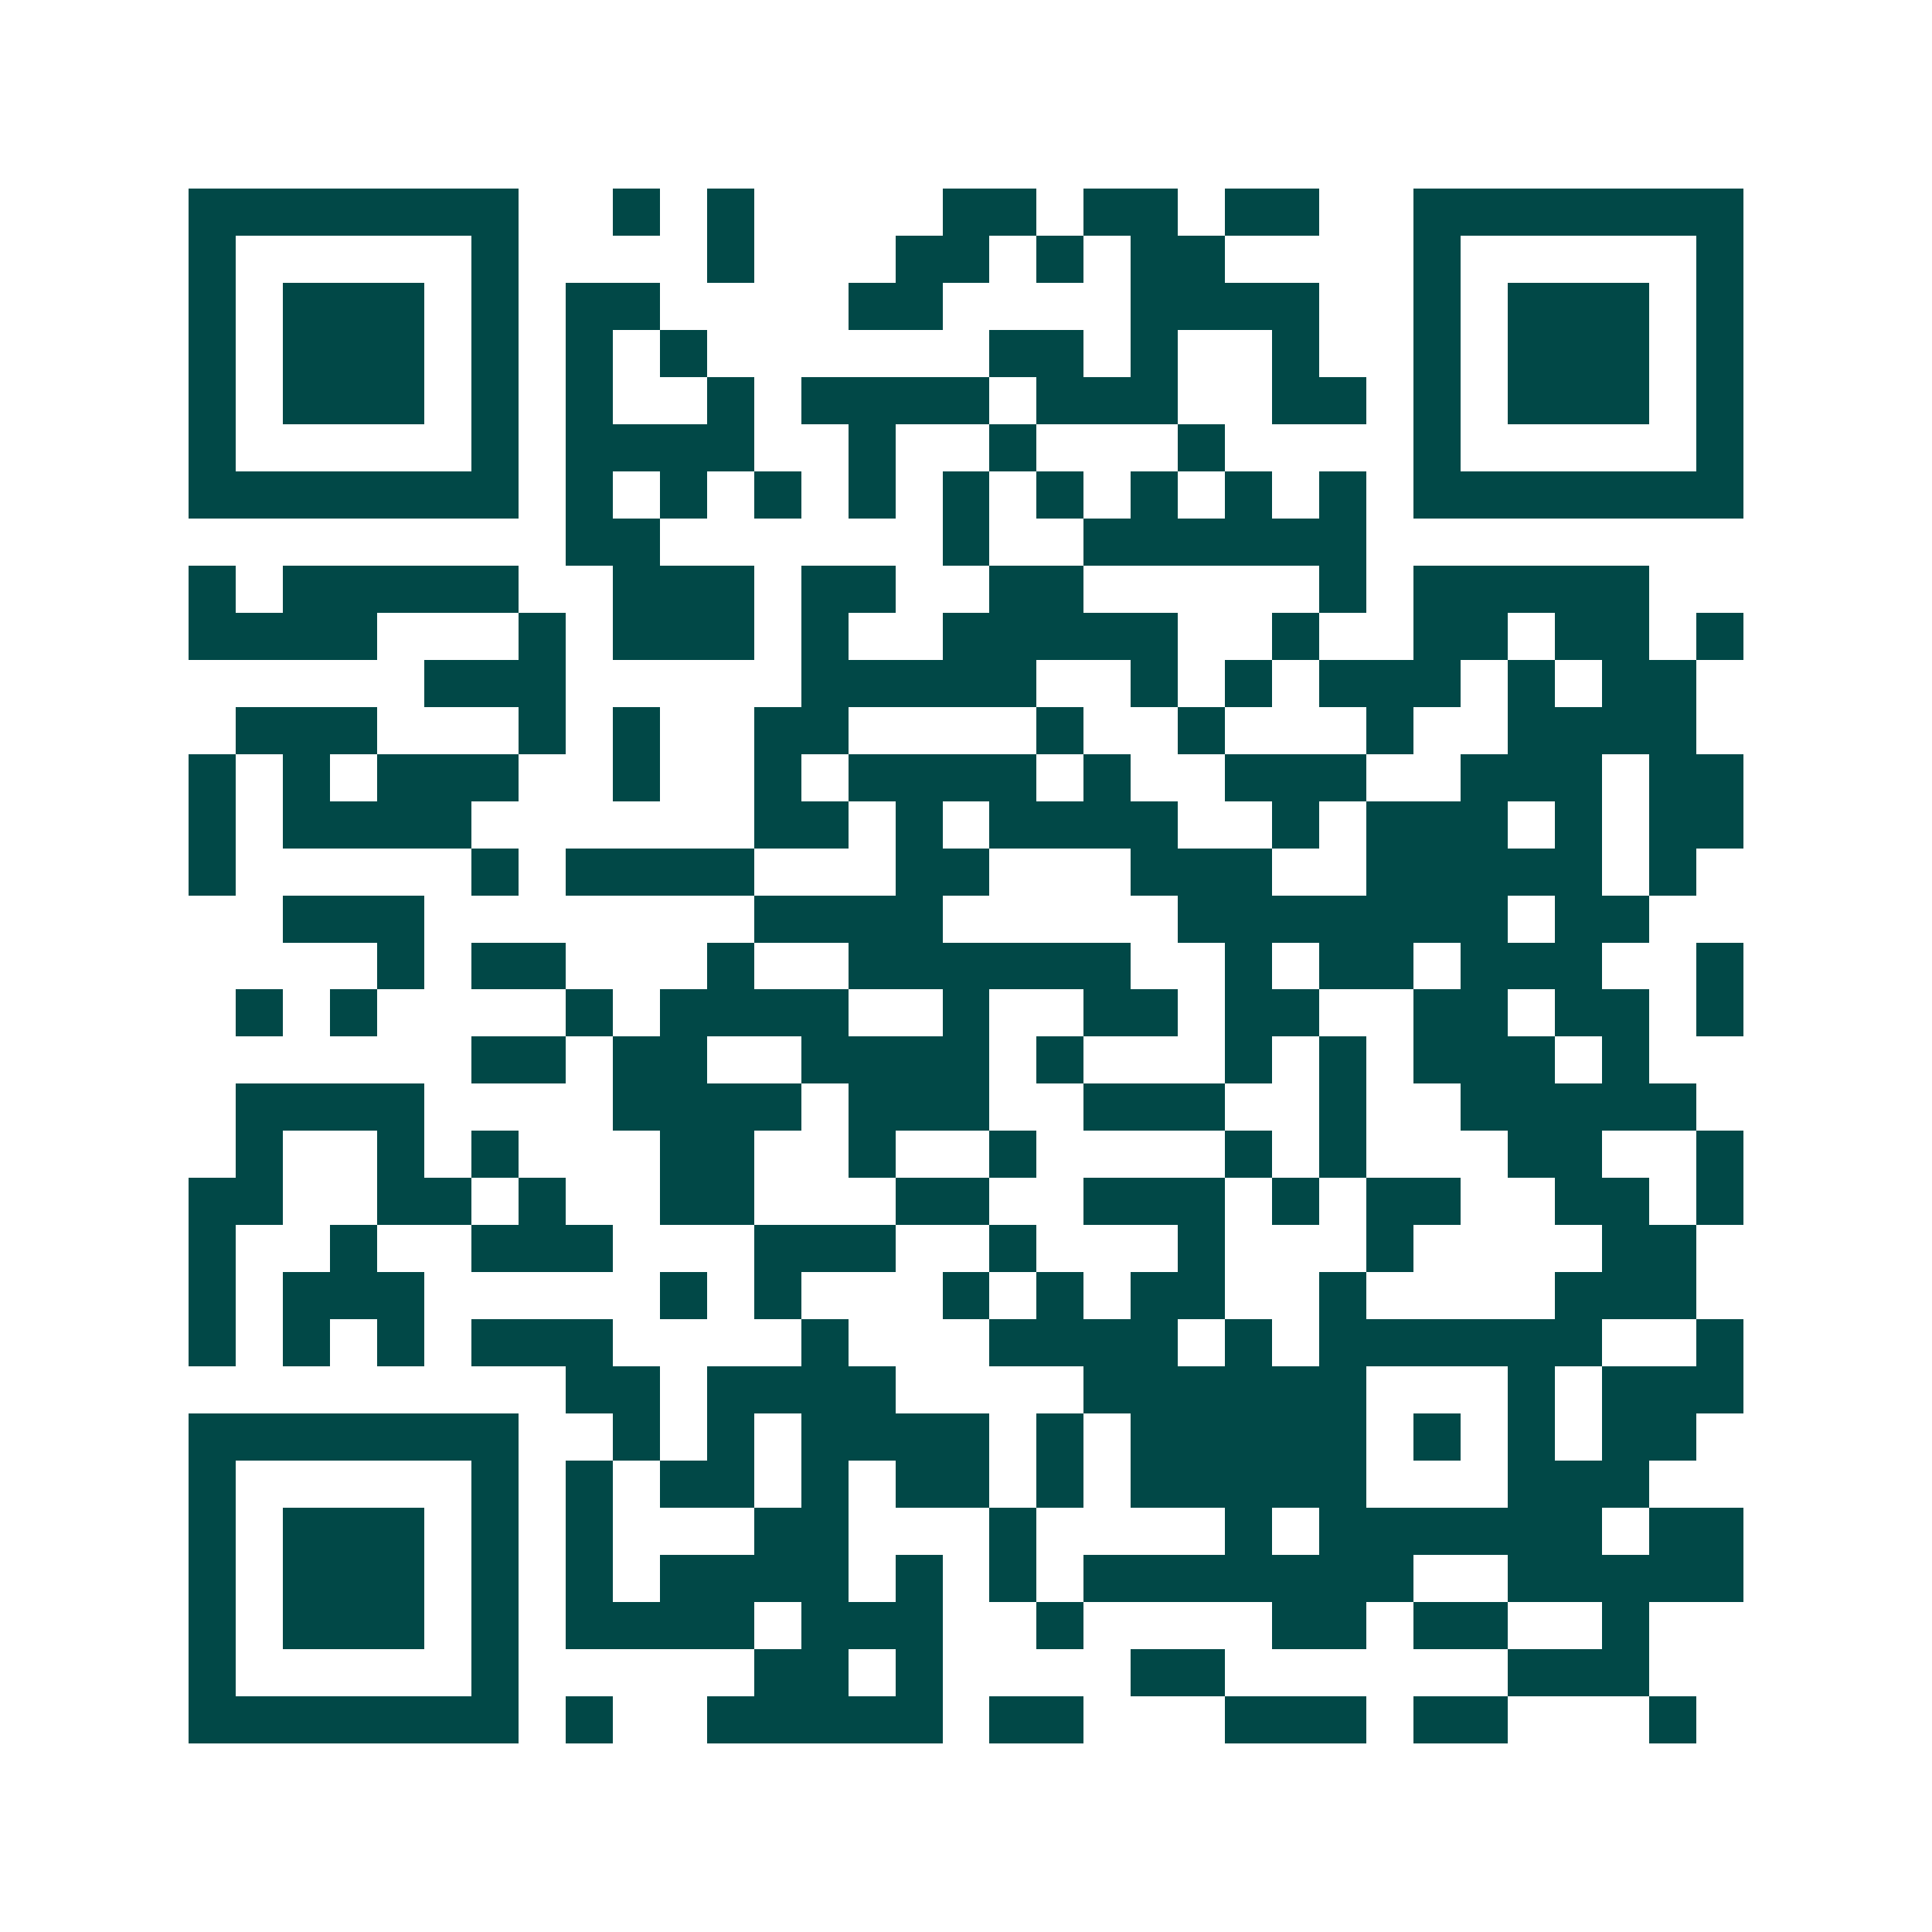 <svg xmlns="http://www.w3.org/2000/svg" width="200" height="200" viewBox="0 0 41 41" shape-rendering="crispEdges"><path fill="#ffffff" d="M0 0h41v41H0z"/><path stroke="#014847" d="M4 4.5h7m2 0h1m1 0h1m4 0h2m1 0h2m1 0h2m2 0h7M4 5.5h1m5 0h1m4 0h1m3 0h2m1 0h1m1 0h2m4 0h1m5 0h1M4 6.5h1m1 0h3m1 0h1m1 0h2m4 0h2m4 0h4m2 0h1m1 0h3m1 0h1M4 7.5h1m1 0h3m1 0h1m1 0h1m1 0h1m6 0h2m1 0h1m2 0h1m2 0h1m1 0h3m1 0h1M4 8.5h1m1 0h3m1 0h1m1 0h1m2 0h1m1 0h4m1 0h3m2 0h2m1 0h1m1 0h3m1 0h1M4 9.5h1m5 0h1m1 0h4m2 0h1m2 0h1m3 0h1m4 0h1m5 0h1M4 10.5h7m1 0h1m1 0h1m1 0h1m1 0h1m1 0h1m1 0h1m1 0h1m1 0h1m1 0h1m1 0h7M12 11.5h2m6 0h1m2 0h6M4 12.5h1m1 0h5m2 0h3m1 0h2m2 0h2m5 0h1m1 0h5M4 13.5h4m3 0h1m1 0h3m1 0h1m2 0h5m2 0h1m2 0h2m1 0h2m1 0h1M9 14.5h3m5 0h5m2 0h1m1 0h1m1 0h3m1 0h1m1 0h2M5 15.5h3m3 0h1m1 0h1m2 0h2m4 0h1m2 0h1m3 0h1m2 0h4M4 16.5h1m1 0h1m1 0h3m2 0h1m2 0h1m1 0h4m1 0h1m2 0h3m2 0h3m1 0h2M4 17.5h1m1 0h4m6 0h2m1 0h1m1 0h4m2 0h1m1 0h3m1 0h1m1 0h2M4 18.5h1m5 0h1m1 0h4m3 0h2m3 0h3m2 0h5m1 0h1M6 19.5h3m7 0h4m5 0h7m1 0h2M8 20.5h1m1 0h2m3 0h1m2 0h6m2 0h1m1 0h2m1 0h3m2 0h1M5 21.5h1m1 0h1m4 0h1m1 0h4m2 0h1m2 0h2m1 0h2m2 0h2m1 0h2m1 0h1M10 22.5h2m1 0h2m2 0h4m1 0h1m3 0h1m1 0h1m1 0h3m1 0h1M5 23.5h4m4 0h4m1 0h3m2 0h3m2 0h1m2 0h5M5 24.5h1m2 0h1m1 0h1m3 0h2m2 0h1m2 0h1m4 0h1m1 0h1m3 0h2m2 0h1M4 25.5h2m2 0h2m1 0h1m2 0h2m3 0h2m2 0h3m1 0h1m1 0h2m2 0h2m1 0h1M4 26.5h1m2 0h1m2 0h3m3 0h3m2 0h1m3 0h1m3 0h1m4 0h2M4 27.5h1m1 0h3m5 0h1m1 0h1m3 0h1m1 0h1m1 0h2m2 0h1m4 0h3M4 28.5h1m1 0h1m1 0h1m1 0h3m4 0h1m3 0h4m1 0h1m1 0h6m2 0h1M12 29.5h2m1 0h4m4 0h6m3 0h1m1 0h3M4 30.5h7m2 0h1m1 0h1m1 0h4m1 0h1m1 0h5m1 0h1m1 0h1m1 0h2M4 31.5h1m5 0h1m1 0h1m1 0h2m1 0h1m1 0h2m1 0h1m1 0h5m3 0h3M4 32.5h1m1 0h3m1 0h1m1 0h1m3 0h2m3 0h1m4 0h1m1 0h6m1 0h2M4 33.5h1m1 0h3m1 0h1m1 0h1m1 0h4m1 0h1m1 0h1m1 0h7m2 0h5M4 34.5h1m1 0h3m1 0h1m1 0h4m1 0h3m2 0h1m4 0h2m1 0h2m2 0h1M4 35.5h1m5 0h1m5 0h2m1 0h1m4 0h2m6 0h3M4 36.5h7m1 0h1m2 0h5m1 0h2m3 0h3m1 0h2m3 0h1"/></svg>
